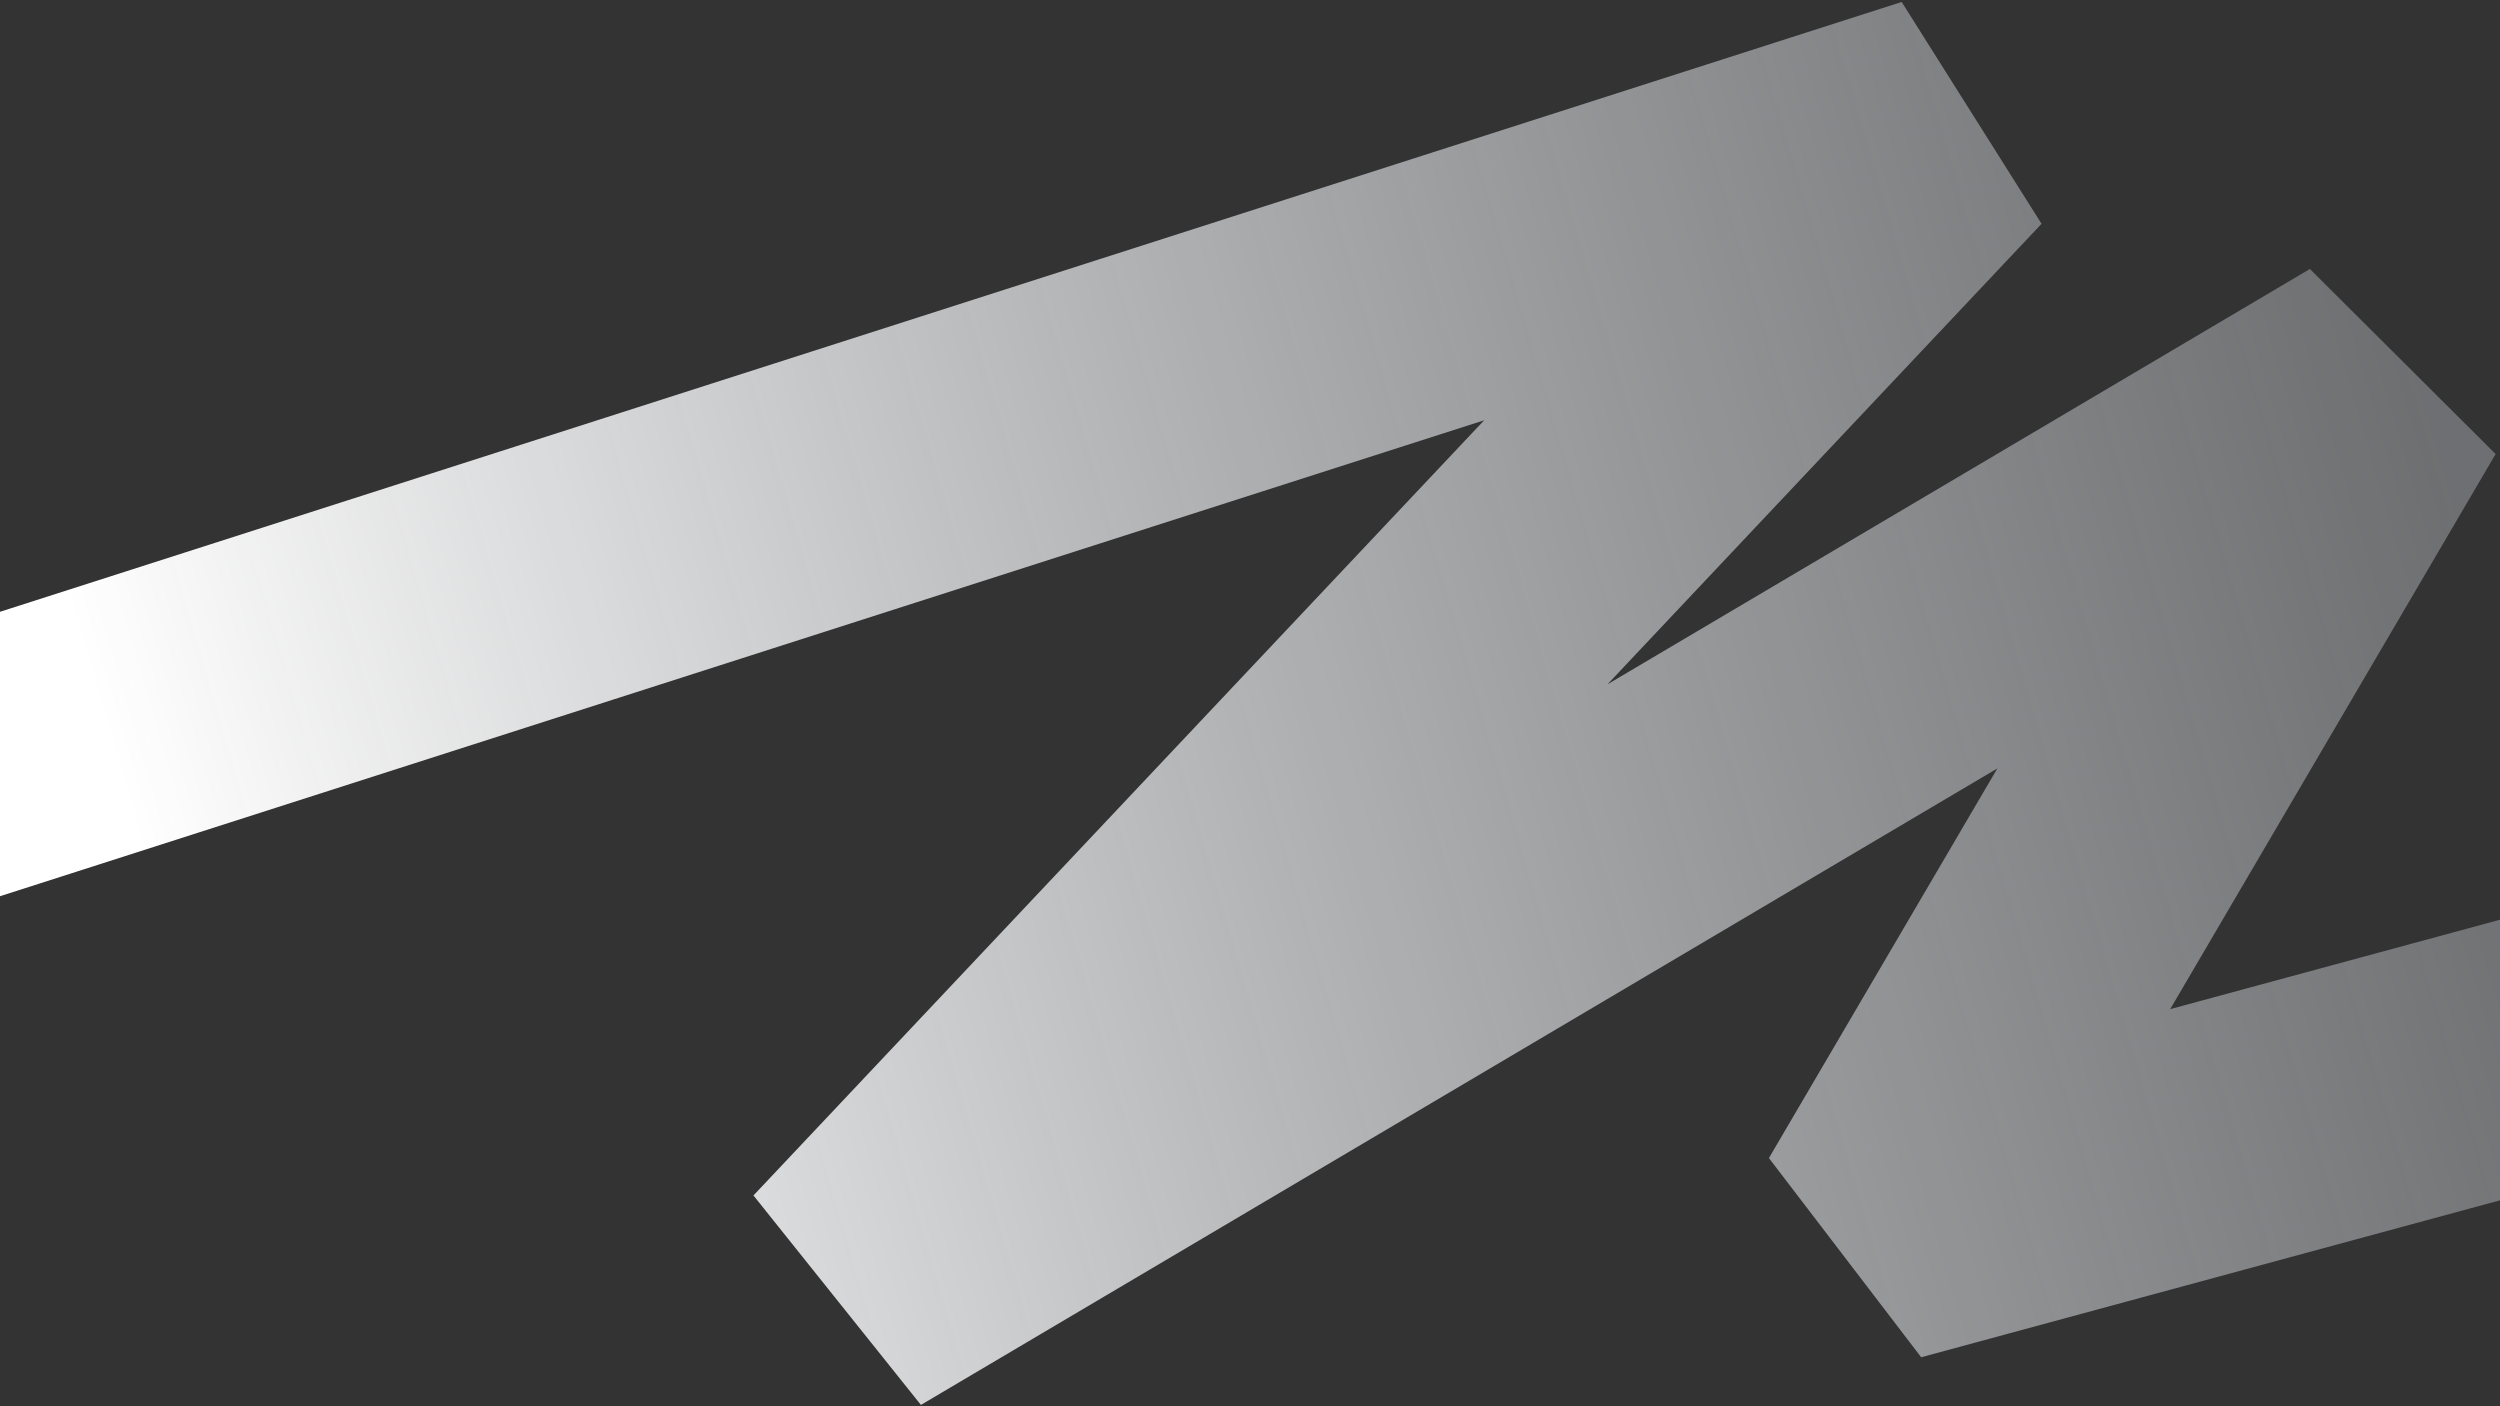 <?xml version="1.0" encoding="UTF-8"?> <svg xmlns="http://www.w3.org/2000/svg" width="1200" height="675" viewBox="0 0 1200 675" fill="none"><rect x="0" y="0" width="1200" height="675" fill="#333333" stroke="none"/><path d="M-111.349 397.629L932.646 62.836L408.957 618.409L1141.83 185.061L905.155 588.747L1697.41 373.957" stroke="url(#paint0_linear_2249_6720)" stroke-width="130" stroke-linejoin="bevel"></path><defs><linearGradient id="paint0_linear_2249_6720" x1="85.964" y1="471.851" x2="1153.84" y2="159.511" gradientUnits="userSpaceOnUse"><stop stop-color="white"></stop><stop offset="1" stop-color="#C6C9CF" stop-opacity="0.4"></stop></linearGradient></defs></svg> 